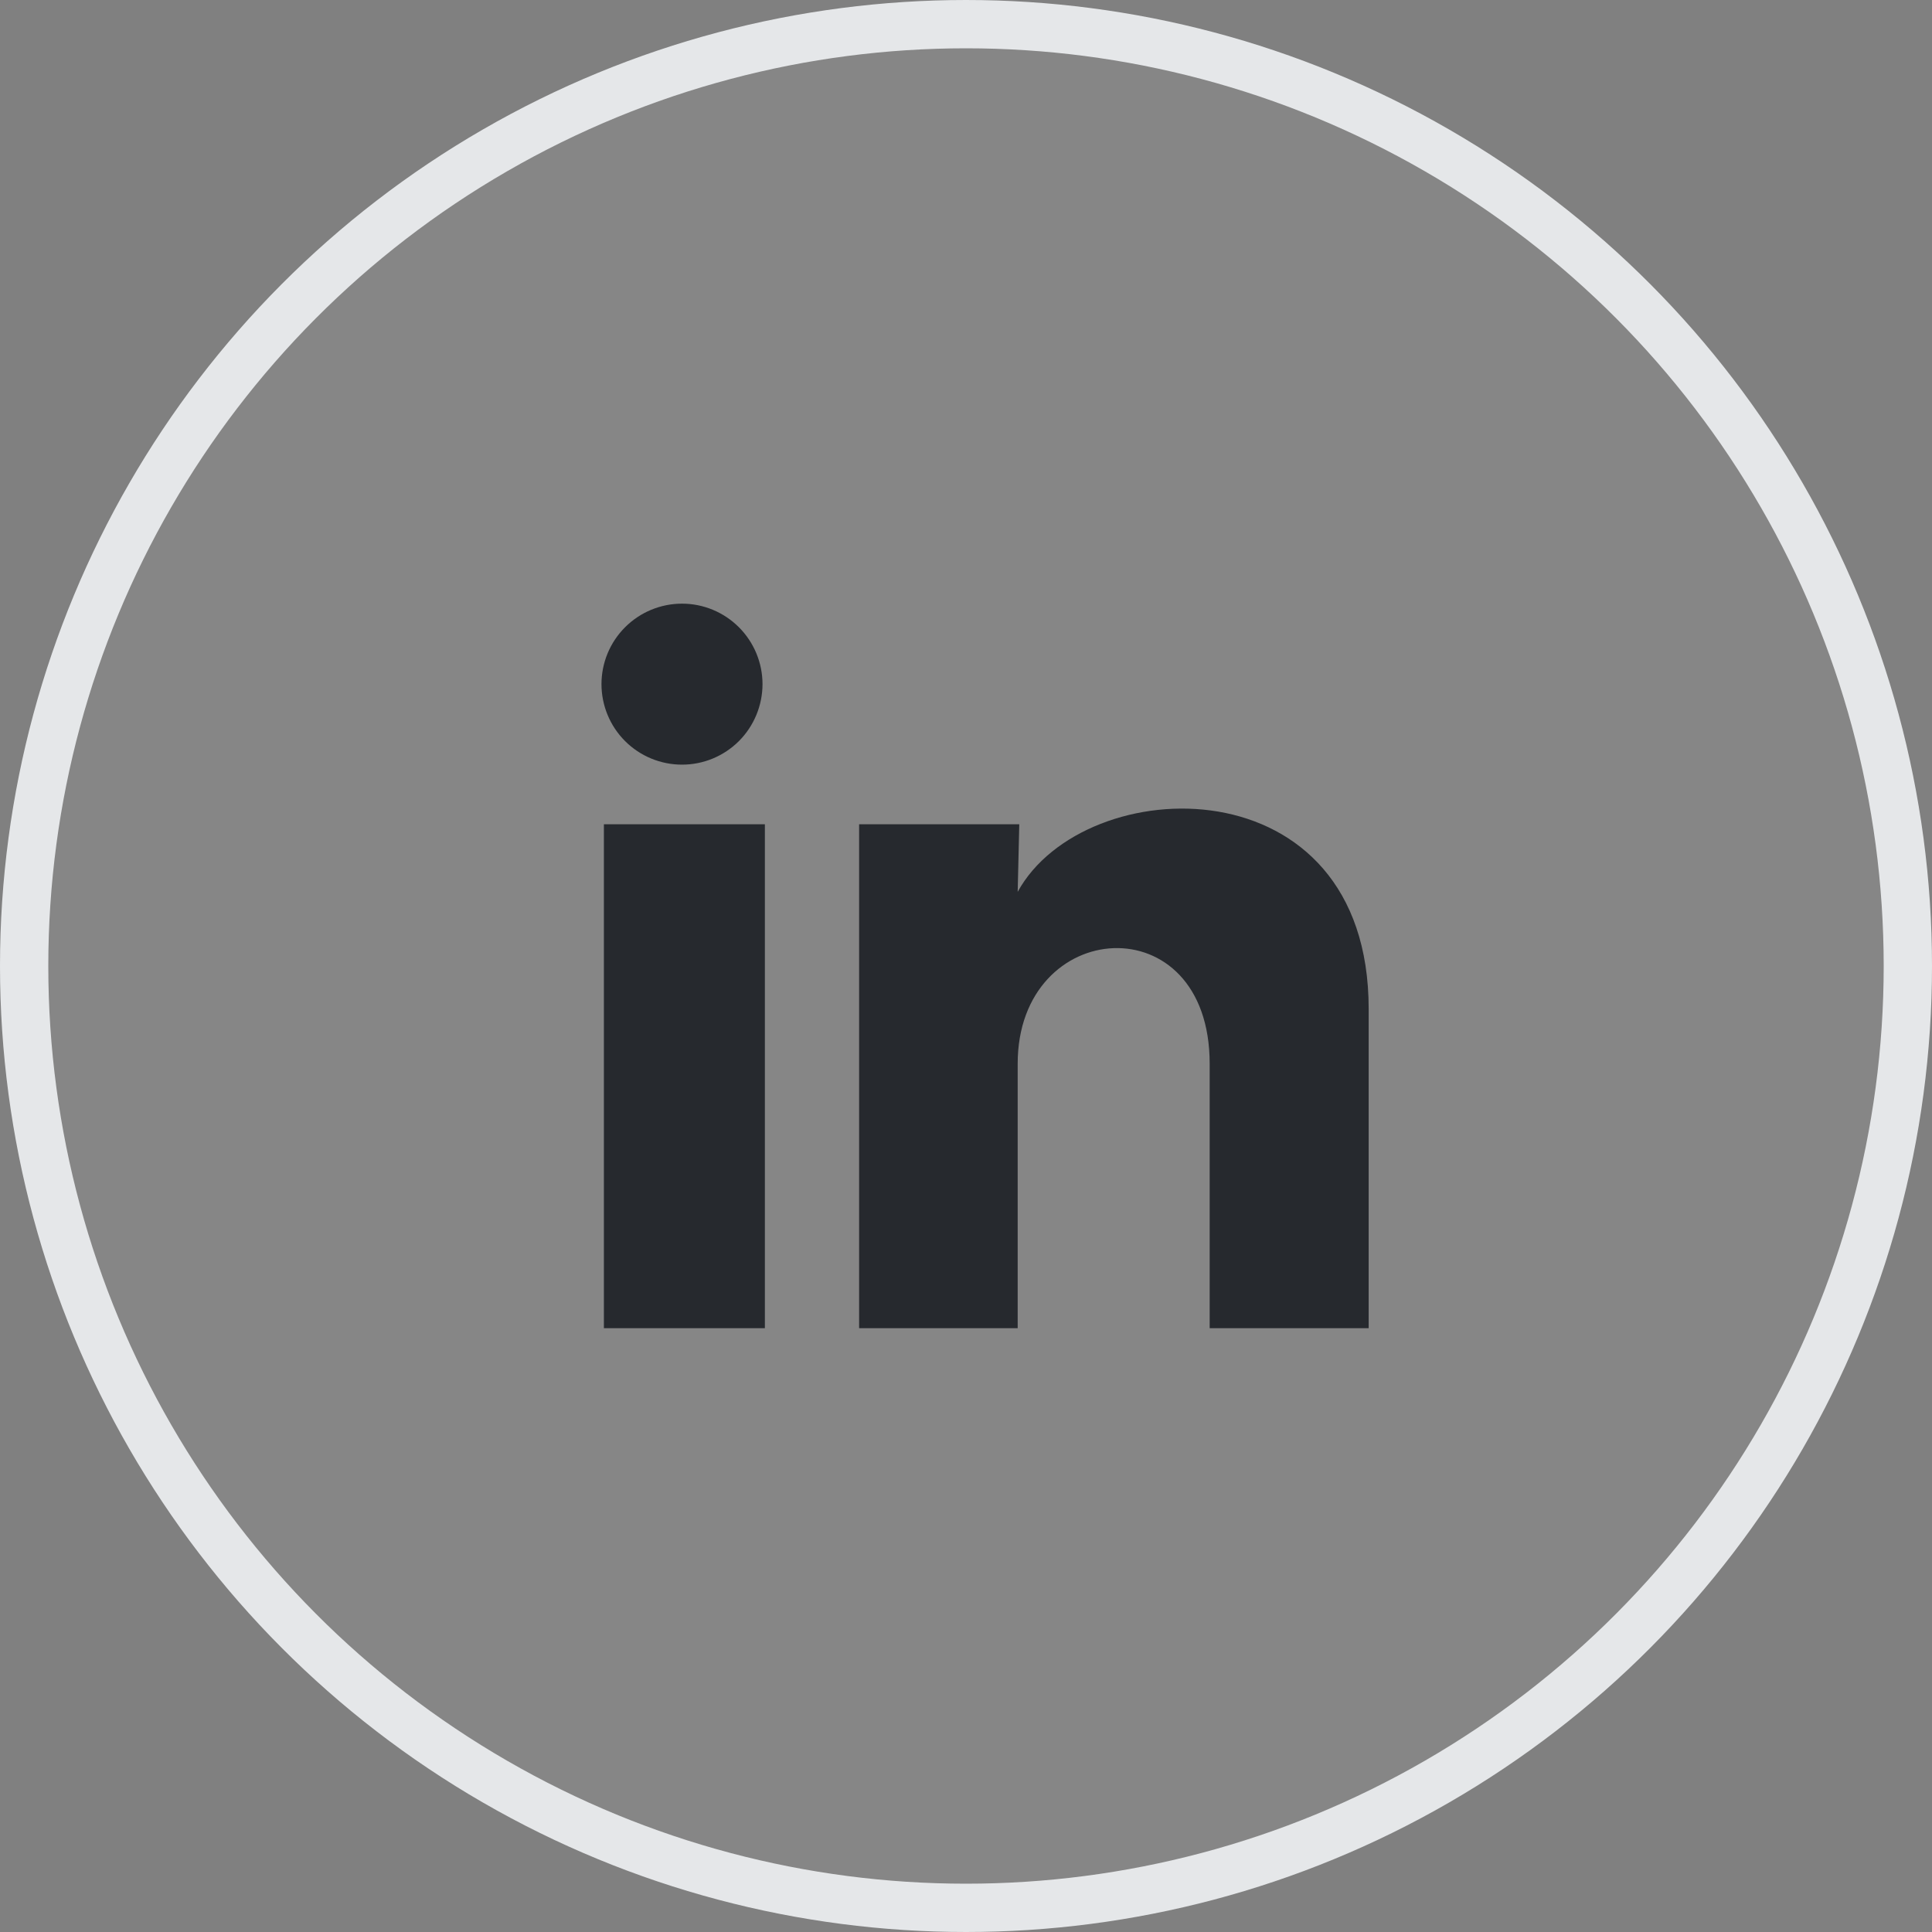 <svg width="40" height="40" viewBox="0 0 40 40" fill="none" xmlns="http://www.w3.org/2000/svg">
<rect x="0" y="0" width="40" height="40" fill="#808080" stroke="none"/>
<circle cx="20" cy="20" r="19.5" fill="white" fill-opacity="0.05" stroke="#E5E7E9"/>
<g clip-path="url(#clip0_225_121766)">
<path d="M15.787 14.165C15.786 14.608 15.61 15.031 15.298 15.344C14.985 15.656 14.561 15.832 14.119 15.831C13.677 15.831 13.253 15.655 12.941 15.343C12.628 15.03 12.453 14.606 12.453 14.164C12.453 13.722 12.629 13.298 12.942 12.986C13.255 12.673 13.679 12.498 14.121 12.498C14.563 12.498 14.986 12.674 15.299 12.987C15.611 13.3 15.787 13.723 15.787 14.165ZM15.836 17.066H12.503V27.499H15.836V17.066ZM21.103 17.066H17.787V27.499H21.07V22.024C21.07 18.974 25.045 18.691 25.045 22.024V27.499H28.337V20.89C28.337 15.749 22.453 15.941 21.07 18.465L21.103 17.066Z" fill="#26292E"/>
</g>
<defs>
<clipPath id="clip0_225_121766">
<rect width="20" height="20" fill="white" transform="translate(10 10)"/>
</clipPath>
</defs>
</svg>
